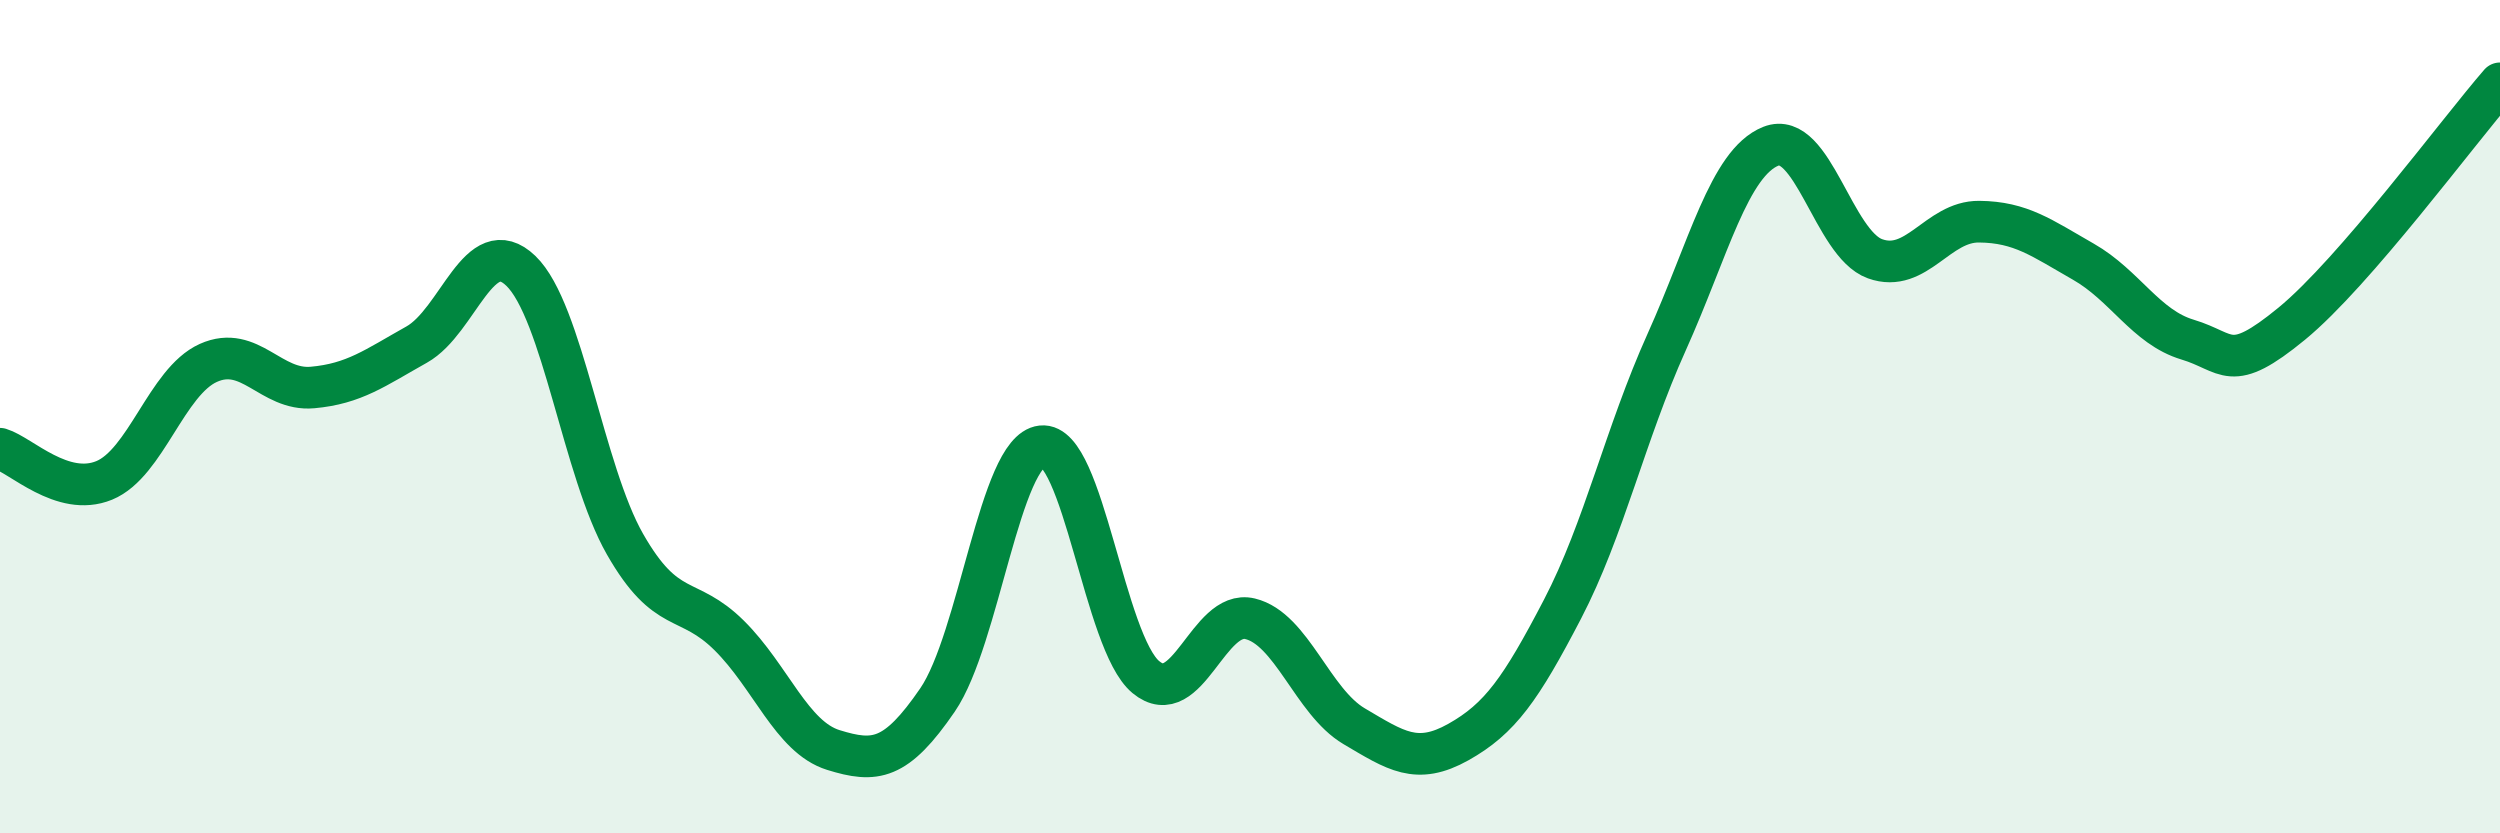 
    <svg width="60" height="20" viewBox="0 0 60 20" xmlns="http://www.w3.org/2000/svg">
      <path
        d="M 0,10.77 C 0.5,10.92 1.5,11.94 2.5,11.53 C 3.5,11.12 4,9.16 5,8.71 C 6,8.26 6.5,9.39 7.5,9.3 C 8.5,9.21 9,8.83 10,8.27 C 11,7.71 11.5,5.54 12.5,6.5 C 13.5,7.46 14,11.31 15,13.06 C 16,14.81 16.5,14.26 17.5,15.25 C 18.5,16.24 19,17.69 20,18 C 21,18.31 21.5,18.26 22.5,16.8 C 23.5,15.34 24,10.82 25,10.71 C 26,10.6 26.5,15.42 27.5,16.25 C 28.5,17.08 29,14.61 30,14.85 C 31,15.09 31.5,16.84 32.5,17.43 C 33.5,18.02 34,18.37 35,17.81 C 36,17.25 36.5,16.54 37.5,14.62 C 38.5,12.7 39,10.43 40,8.21 C 41,5.99 41.5,3.91 42.5,3.51 C 43.5,3.11 44,5.85 45,6.21 C 46,6.57 46.5,5.31 47.5,5.32 C 48.5,5.33 49,5.71 50,6.28 C 51,6.85 51.5,7.85 52.5,8.15 C 53.5,8.45 53.5,9 55,7.77 C 56.5,6.54 59,3.15 60,2L60 20L0 20Z"
        fill="#008740"
        opacity="0.1"
        stroke-linecap="round"
        stroke-linejoin="round"
      />
      <path
        d="M 0,10.77 C 0.5,10.92 1.5,11.94 2.5,11.53 C 3.5,11.12 4,9.16 5,8.71 C 6,8.26 6.5,9.39 7.5,9.3 C 8.5,9.21 9,8.83 10,8.27 C 11,7.71 11.5,5.54 12.5,6.5 C 13.5,7.46 14,11.31 15,13.06 C 16,14.81 16.5,14.26 17.5,15.25 C 18.5,16.24 19,17.69 20,18 C 21,18.31 21.5,18.26 22.5,16.8 C 23.5,15.34 24,10.82 25,10.71 C 26,10.6 26.5,15.42 27.5,16.25 C 28.5,17.08 29,14.61 30,14.85 C 31,15.09 31.5,16.84 32.5,17.43 C 33.5,18.02 34,18.37 35,17.81 C 36,17.25 36.5,16.54 37.5,14.62 C 38.5,12.7 39,10.43 40,8.21 C 41,5.99 41.5,3.91 42.5,3.51 C 43.5,3.11 44,5.85 45,6.21 C 46,6.57 46.5,5.31 47.5,5.32 C 48.5,5.33 49,5.71 50,6.28 C 51,6.85 51.5,7.85 52.5,8.15 C 53.5,8.45 53.5,9 55,7.77 C 56.5,6.54 59,3.15 60,2"
        stroke="#008740"
        stroke-width="1"
        fill="none"
        stroke-linecap="round"
        stroke-linejoin="round"
      />
    </svg>
  